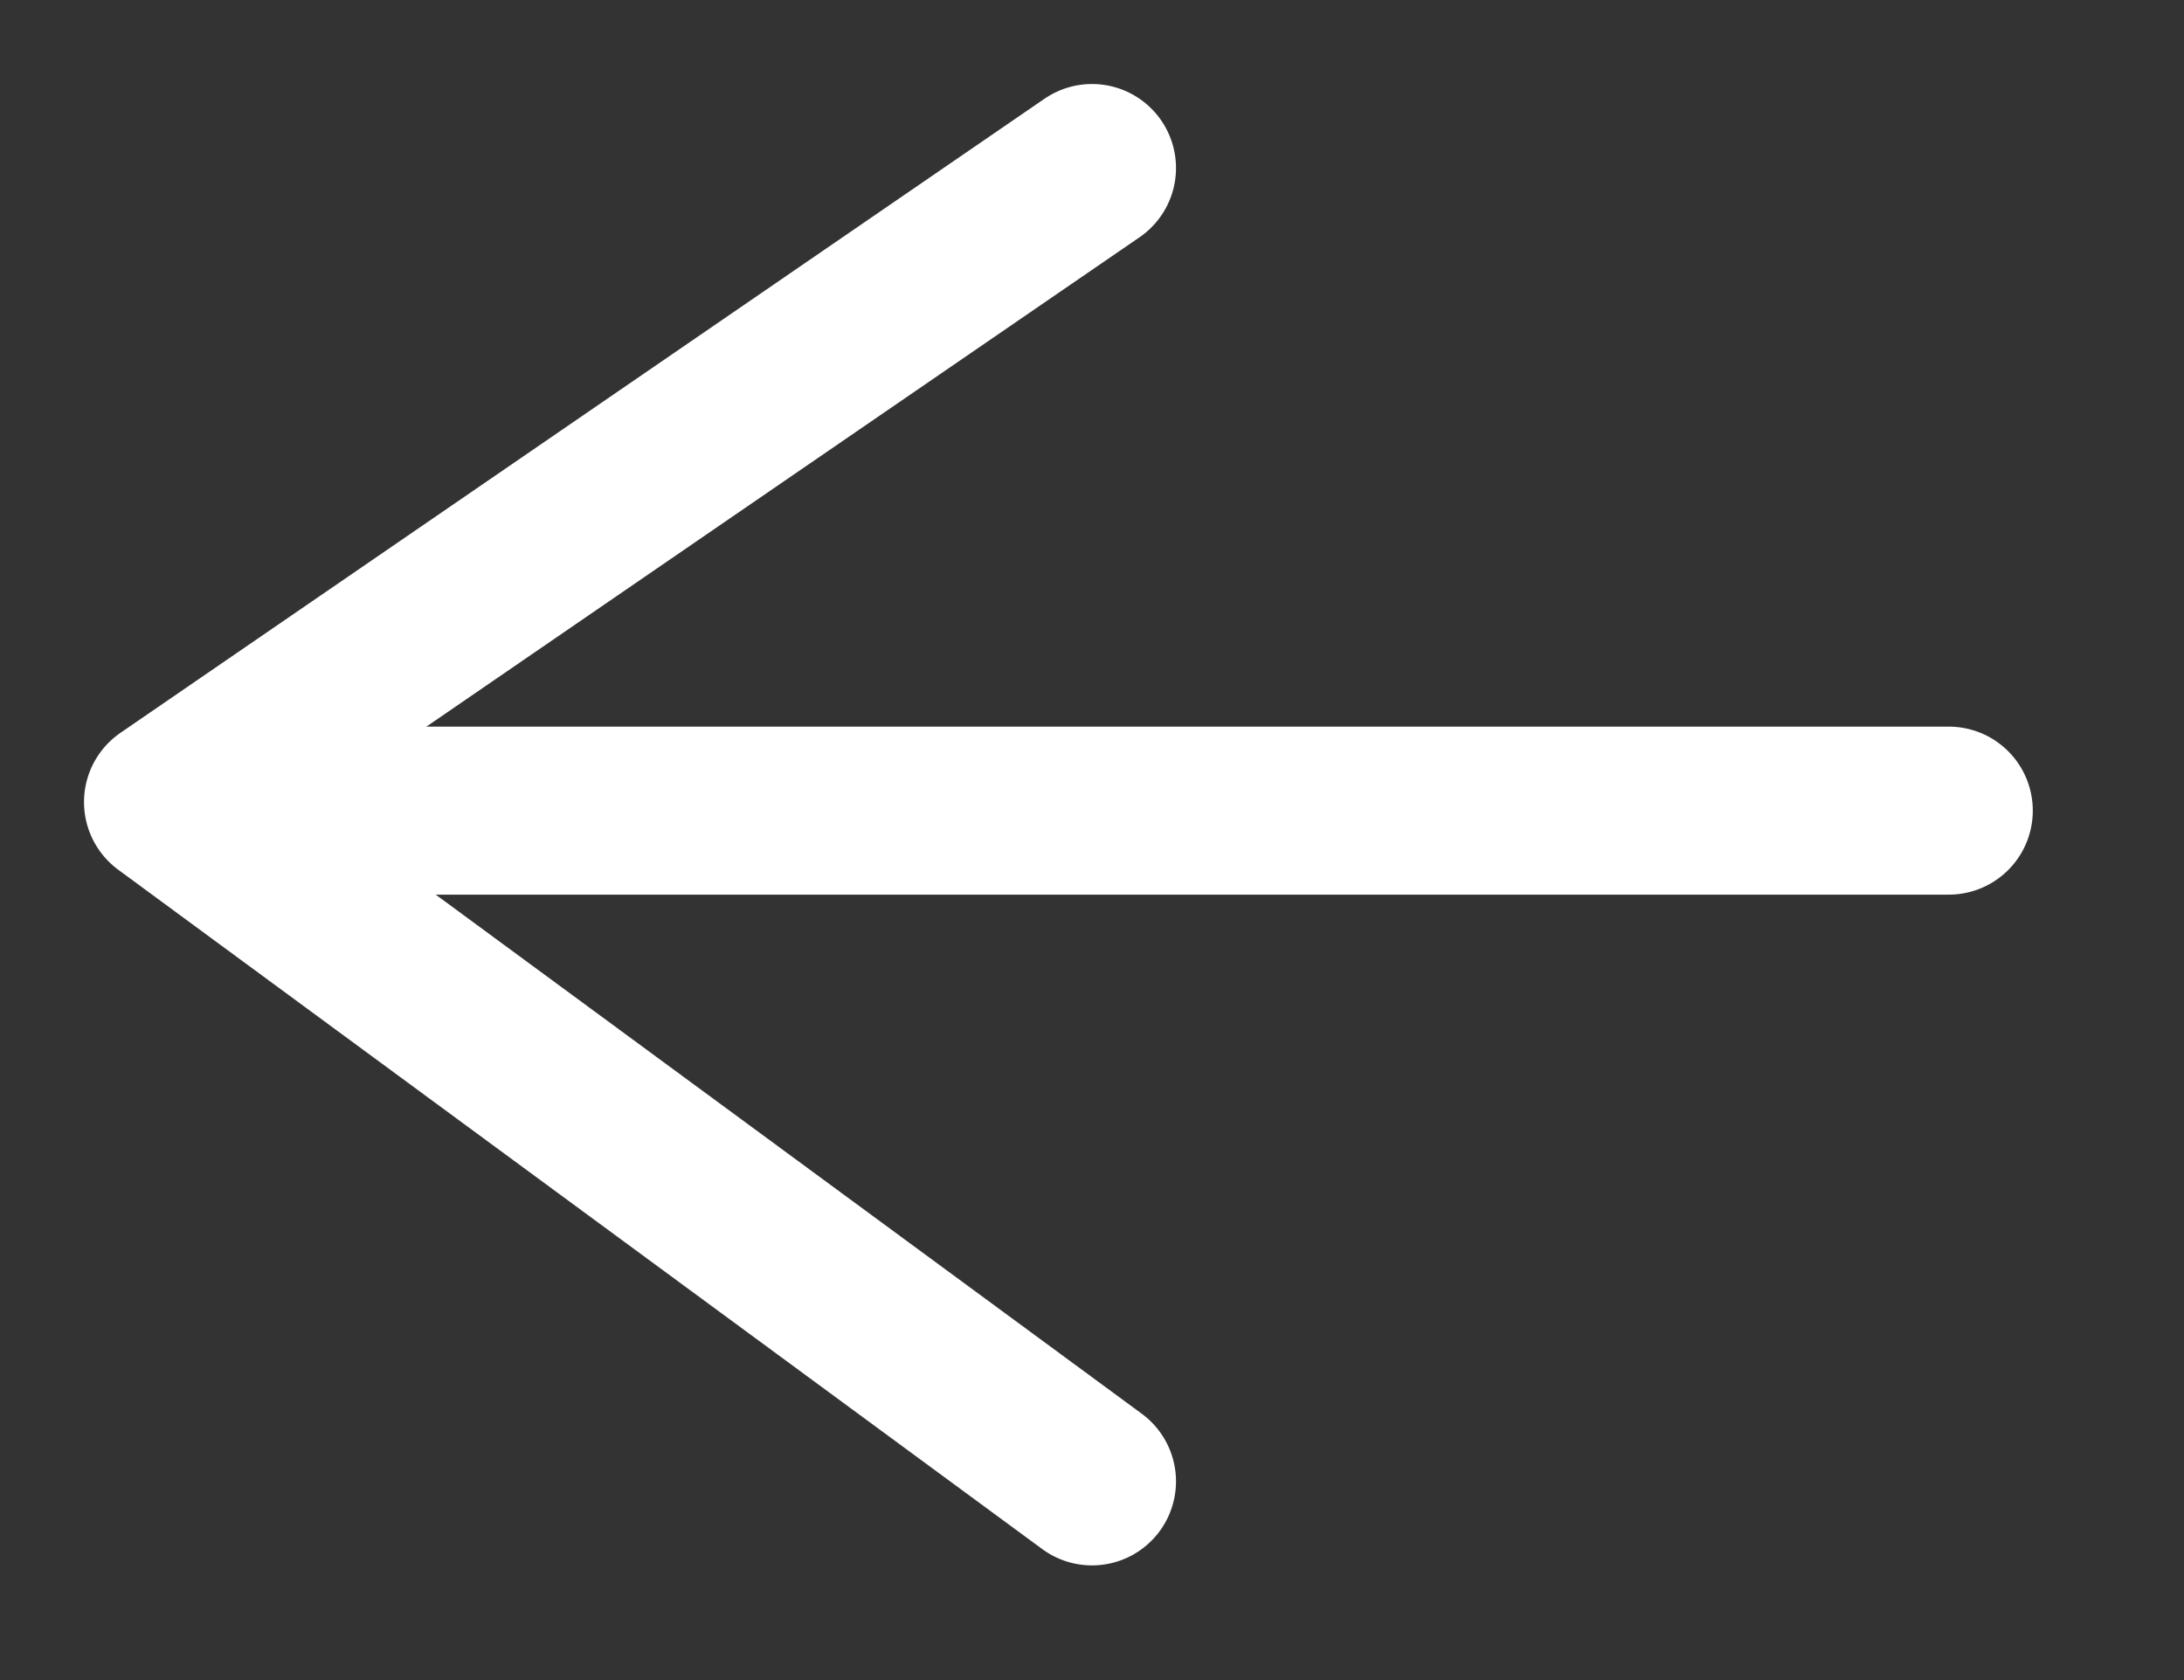 <svg xmlns="http://www.w3.org/2000/svg" xmlns:xlink="http://www.w3.org/1999/xlink" width="26" height="20" viewBox="0 0 26 20">
  <rect x="0" y="0" width="26" height="20" fill="#333333" stroke="none"/>
  <defs>
    <clipPath id="clip-arrow_back_1">
      <rect width="26" height="20"/>
    </clipPath>
  </defs>
  <g id="arrow_back_1" data-name="arrow_back – 1" clip-path="url(#clip-arrow_back_1)">
    <g id="Group_1581" data-name="Group 1581" transform="translate(-0.897 -2.366)">
      <path id="Path_1037" data-name="Path 1037" d="M18814.752,5376.391l-11,7.548,11,8.087" transform="translate(-18800.855 -5372.025)" fill="none" stroke="#fff" stroke-linecap="round" stroke-linejoin="round" stroke-width="2"/>
      <path id="Path_1038" data-name="Path 1038" d="M18820.035,5381.581h-19.715" transform="translate(-18795.938 -5369.565)" fill="none" stroke="#fff" stroke-linecap="round" stroke-width="2"/>
    </g>
  </g>
</svg>
